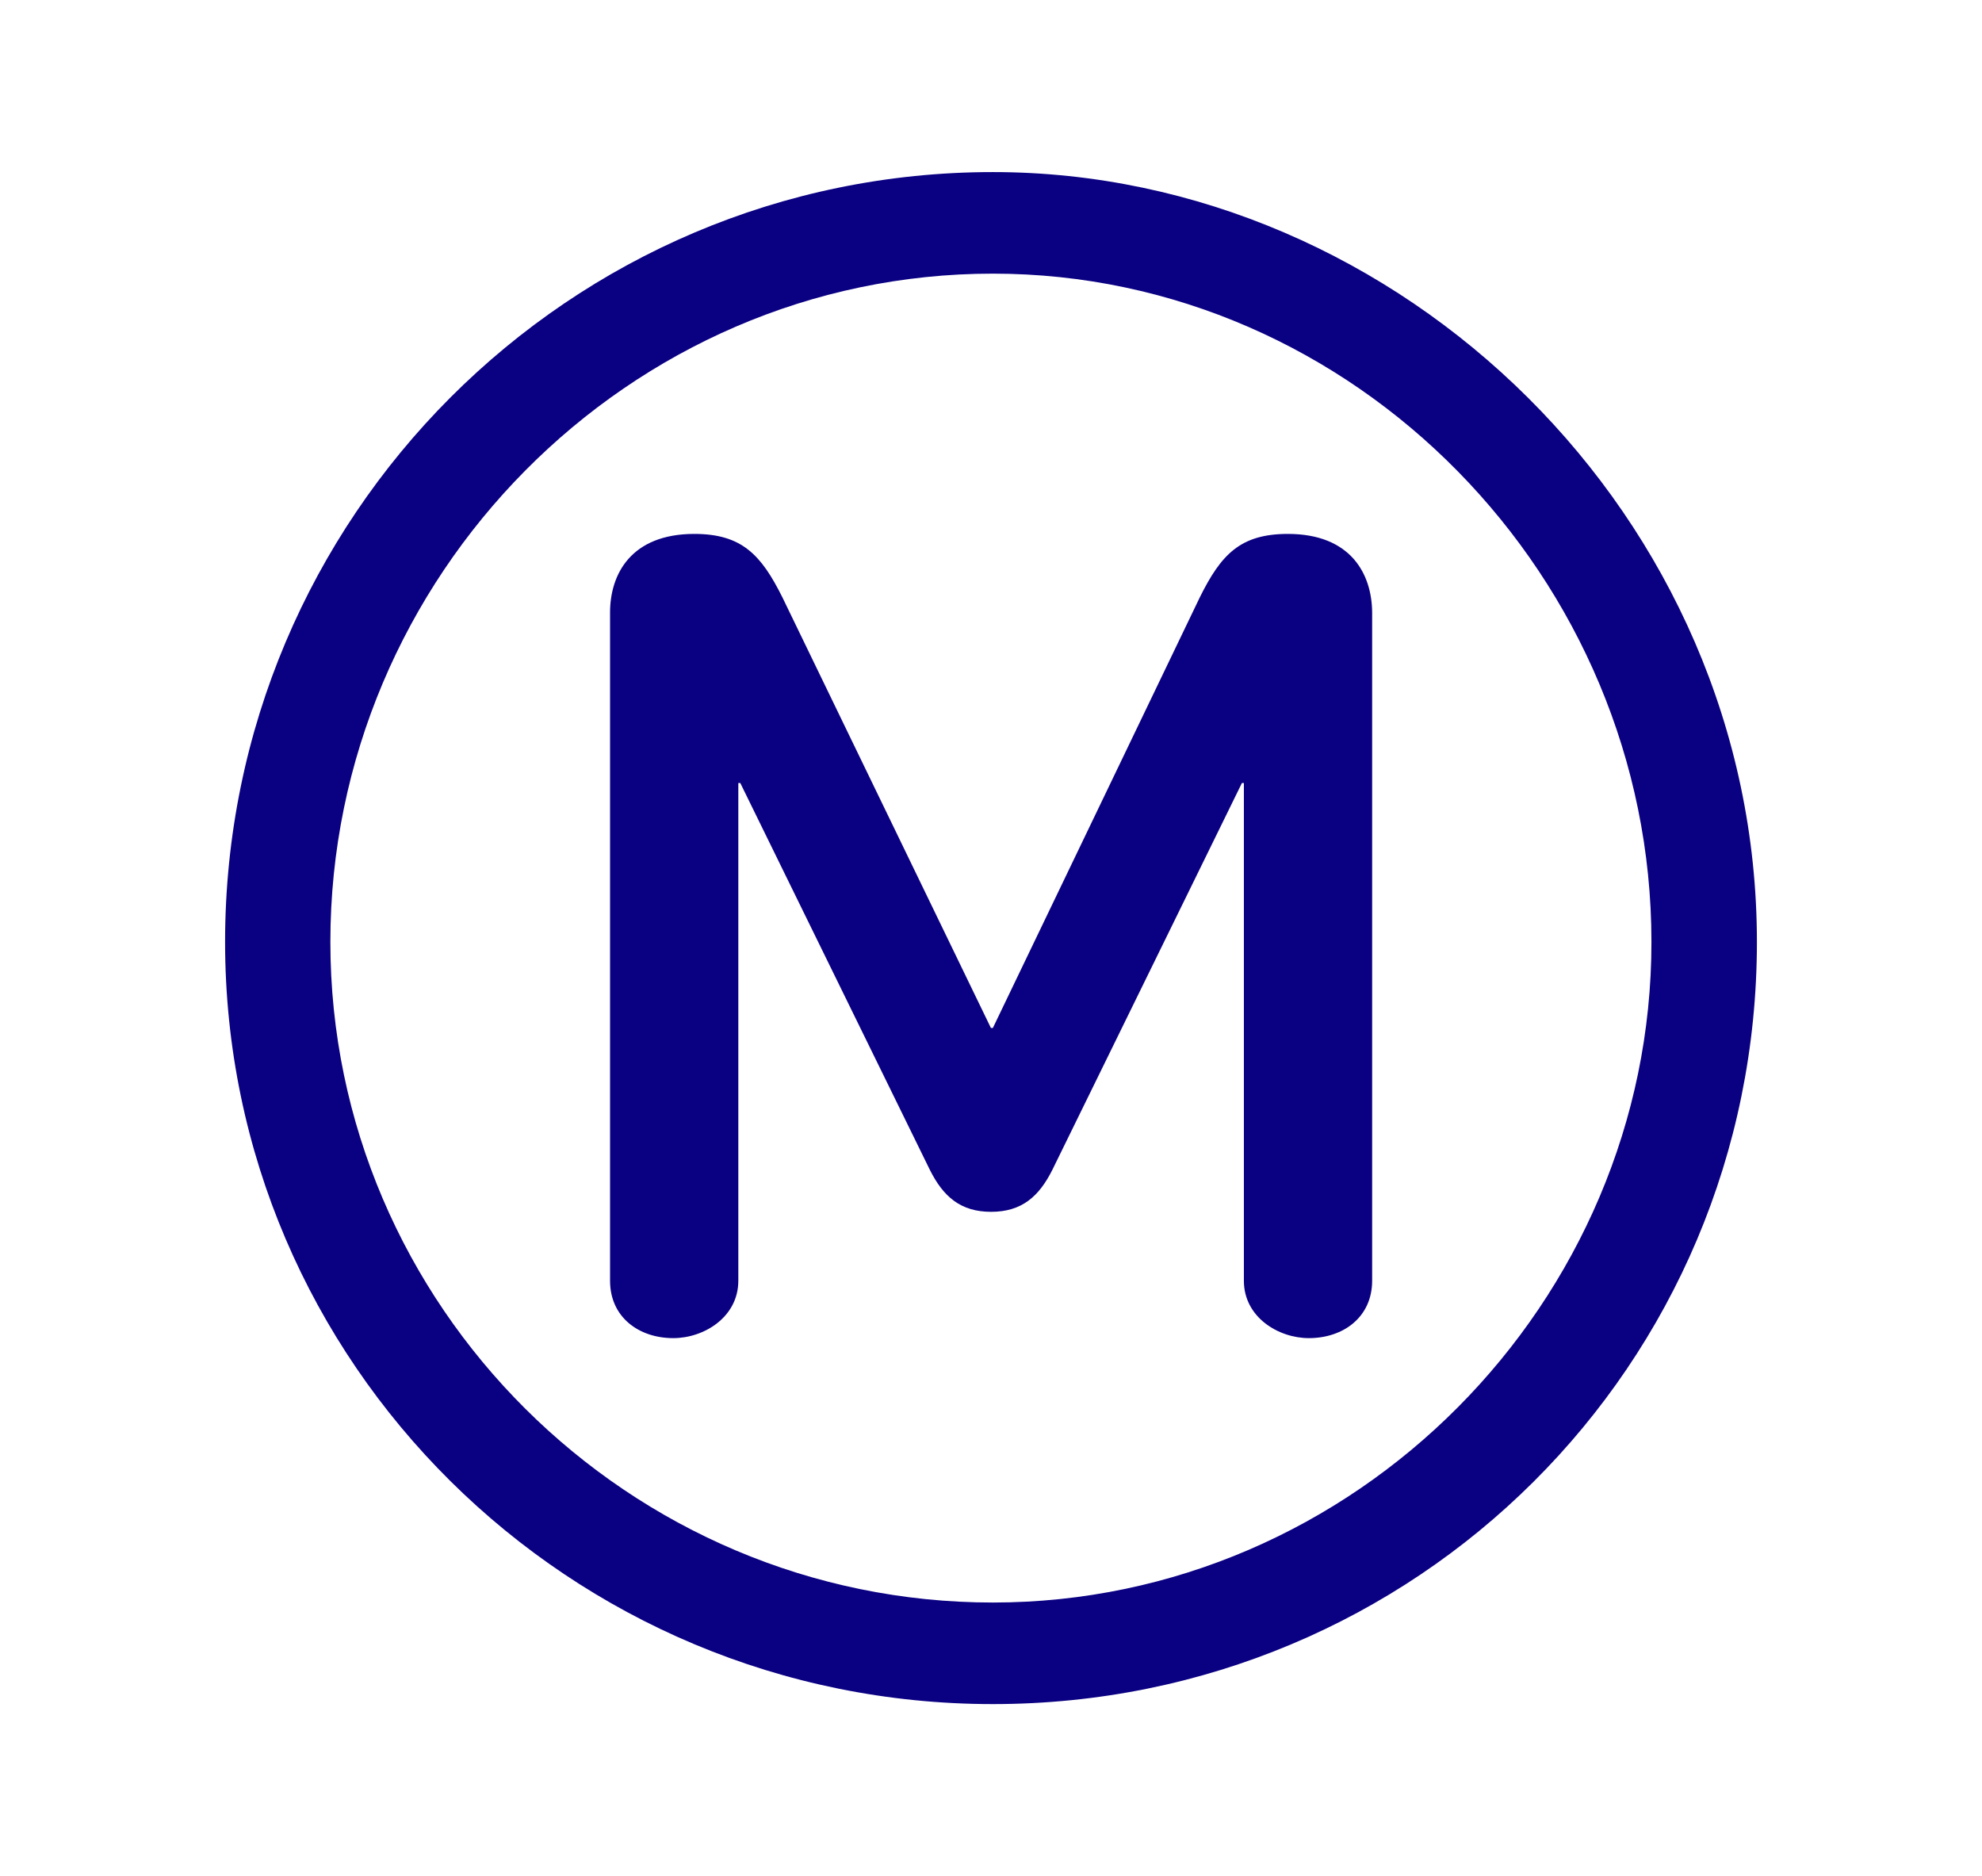 <?xml version="1.0" encoding="utf-8"?>
<!-- Generator: Adobe Illustrator 25.0.0, SVG Export Plug-In . SVG Version: 6.00 Build 0)  -->
<svg version="1.1" id="Calque_1" xmlns="http://www.w3.org/2000/svg" xmlns:xlink="http://www.w3.org/1999/xlink" x="0px" y="0px"
	 viewBox="0 0 1009.1 955.1" style="enable-background:new 0 0 1009.1 955.1;" xml:space="preserve">
<style type="text/css">
	.st0{display:none;}
	.st1{display:inline;fill:#BB4B9C;}
	.st2{display:inline;fill:#FFFFFF;}
	.st3{display:inline;fill:#DD9600;}
	.st4{display:inline;}
	.st5{fill:#FFFFFF;}
	.st6{fill:#0A0082;}
</style>
<g class="st0">
	<circle class="st1" cx="515.6" cy="478.5" r="389.9"/>
	<path class="st2" d="M614.6,575.8V215h-72L297.3,575.5V630h252.5v0v121.5h64.8V630.1h75.2v-54.3H614.6z M549.8,576H360.2
		l189.6-283.7V576z"/>
</g>
<g class="st0">
	<circle class="st3" cx="504.6" cy="477.5" r="389.9"/>
	<g class="st4">
		<polygon class="st5" points="183.4,329.1 335.6,242.7 418.7,242.7 418.7,709.1 319.4,709.1 319.4,344.2 218.8,402.2 		"/>
		<path class="st5" d="M650.8,230.8c-119.8,0-172.4,97.3-174.9,246.7c-2.6,155.2,74.4,244.4,174.9,246.7
			c100.7,2.3,159.8-73.4,174.9-246.7C819.1,317.1,762,230.8,650.8,230.8z M648.1,644.3c-42.3,4.7-74-71.6-68.6-165.7
			c-2.2-91.9,19.1-170.4,68.6-165.7c54.9-2.9,71.4,65.1,68.6,165.7C724.6,572,691.5,651.9,648.1,644.3z"/>
	</g>
</g>
<g>
	<path class="st6" d="M655.7,271.8c-24.4,0-34.1,10.7-44.8,32.2L505.5,523.3h-1L398.3,304c-10.7-21.4-20.5-32.2-44.8-32.2
		c-32.2,0-42.9,20.5-42.9,40V652c0,18.5,14.6,29.2,32.2,29.2c15.6,0,33.1-10.7,33.1-29.2V398.6h1l96.5,196.9
		c6.8,13.6,15.6,21.4,31.2,21.4c15.6,0,24.4-7.8,31.2-21.4l96.5-196.9h1V652c0,18.5,17.5,29.2,33.1,29.2c17.5,0,32.2-10.7,32.2-29.2
		V311.8C698.5,292.3,687.8,271.8,655.7,271.8z M655.7,271.8c-24.4,0-34.1,10.7-44.8,32.2L505.5,523.3h-1L398.3,304
		c-10.7-21.4-20.5-32.2-44.8-32.2c-32.2,0-42.9,20.5-42.9,40V652c0,18.5,14.6,29.2,32.2,29.2c15.6,0,33.1-10.7,33.1-29.2V398.6h1
		l96.5,196.9c6.8,13.6,15.6,21.4,31.2,21.4c15.6,0,24.4-7.8,31.2-21.4l96.5-196.9h1V652c0,18.5,17.5,29.2,33.1,29.2
		c17.5,0,32.2-10.7,32.2-29.2V311.8C698.5,292.3,687.8,271.8,655.7,271.8z M655.7,271.8c-24.4,0-34.1,10.7-44.8,32.2L505.5,523.3h-1
		L398.3,304c-10.7-21.4-20.5-32.2-44.8-32.2c-32.2,0-42.9,20.5-42.9,40V652c0,18.5,14.6,29.2,32.2,29.2c15.6,0,33.1-10.7,33.1-29.2
		V398.6h1l96.5,196.9c6.8,13.6,15.6,21.4,31.2,21.4c15.6,0,24.4-7.8,31.2-21.4l96.5-196.9h1V652c0,18.5,17.5,29.2,33.1,29.2
		c17.5,0,32.2-10.7,32.2-29.2V311.8C698.5,292.3,687.8,271.8,655.7,271.8z M655.7,271.8c-24.4,0-34.1,10.7-44.8,32.2L505.5,523.3h-1
		L398.3,304c-10.7-21.4-20.5-32.2-44.8-32.2c-32.2,0-42.9,20.5-42.9,40V652c0,18.5,14.6,29.2,32.2,29.2c15.6,0,33.1-10.7,33.1-29.2
		V398.6h1l96.5,196.9c6.8,13.6,15.6,21.4,31.2,21.4c15.6,0,24.4-7.8,31.2-21.4l96.5-196.9h1V652c0,18.5,17.5,29.2,33.1,29.2
		c17.5,0,32.2-10.7,32.2-29.2V311.8C698.5,292.3,687.8,271.8,655.7,271.8z M655.7,271.8c-24.4,0-34.1,10.7-44.8,32.2L505.5,523.3h-1
		L398.3,304c-10.7-21.4-20.5-32.2-44.8-32.2c-32.2,0-42.9,20.5-42.9,40V652c0,18.5,14.6,29.2,32.2,29.2c15.6,0,33.1-10.7,33.1-29.2
		V398.6h1l96.5,196.9c6.8,13.6,15.6,21.4,31.2,21.4c15.6,0,24.4-7.8,31.2-21.4l96.5-196.9h1V652c0,18.5,17.5,29.2,33.1,29.2
		c17.5,0,32.2-10.7,32.2-29.2V311.8C698.5,292.3,687.8,271.8,655.7,271.8z M655.7,271.8c-24.4,0-34.1,10.7-44.8,32.2L505.5,523.3h-1
		L398.3,304c-10.7-21.4-20.5-32.2-44.8-32.2c-32.2,0-42.9,20.5-42.9,40V652c0,18.5,14.6,29.2,32.2,29.2c15.6,0,33.1-10.7,33.1-29.2
		V398.6h1l96.5,196.9c6.8,13.6,15.6,21.4,31.2,21.4c15.6,0,24.4-7.8,31.2-21.4l96.5-196.9h1V652c0,18.5,17.5,29.2,33.1,29.2
		c17.5,0,32.2-10.7,32.2-29.2V311.8C698.5,292.3,687.8,271.8,655.7,271.8z M655.7,271.8c-24.4,0-34.1,10.7-44.8,32.2L505.5,523.3h-1
		L398.3,304c-10.7-21.4-20.5-32.2-44.8-32.2c-32.2,0-42.9,20.5-42.9,40V652c0,18.5,14.6,29.2,32.2,29.2c15.6,0,33.1-10.7,33.1-29.2
		V398.6h1l96.5,196.9c6.8,13.6,15.6,21.4,31.2,21.4c15.6,0,24.4-7.8,31.2-21.4l96.5-196.9h1V652c0,18.5,17.5,29.2,33.1,29.2
		c17.5,0,32.2-10.7,32.2-29.2V311.8C698.5,292.3,687.8,271.8,655.7,271.8z"/>
	<path class="st6" d="M505.5,87.6c-215.4,0-390.9,175.5-390.9,391.9c0,214.5,175.5,388,390.9,388s389-172.5,389-388
		C894.5,263.1,713.2,87.6,505.5,87.6z M505.5,815.8c-185.2,0-337.3-151.1-337.3-336.3c0-186.2,152.1-340.2,337.3-340.2
		c184.2,0,335.3,155,335.3,340.2C840.9,662.7,689.8,815.8,505.5,815.8z"/>
</g>
</svg>
